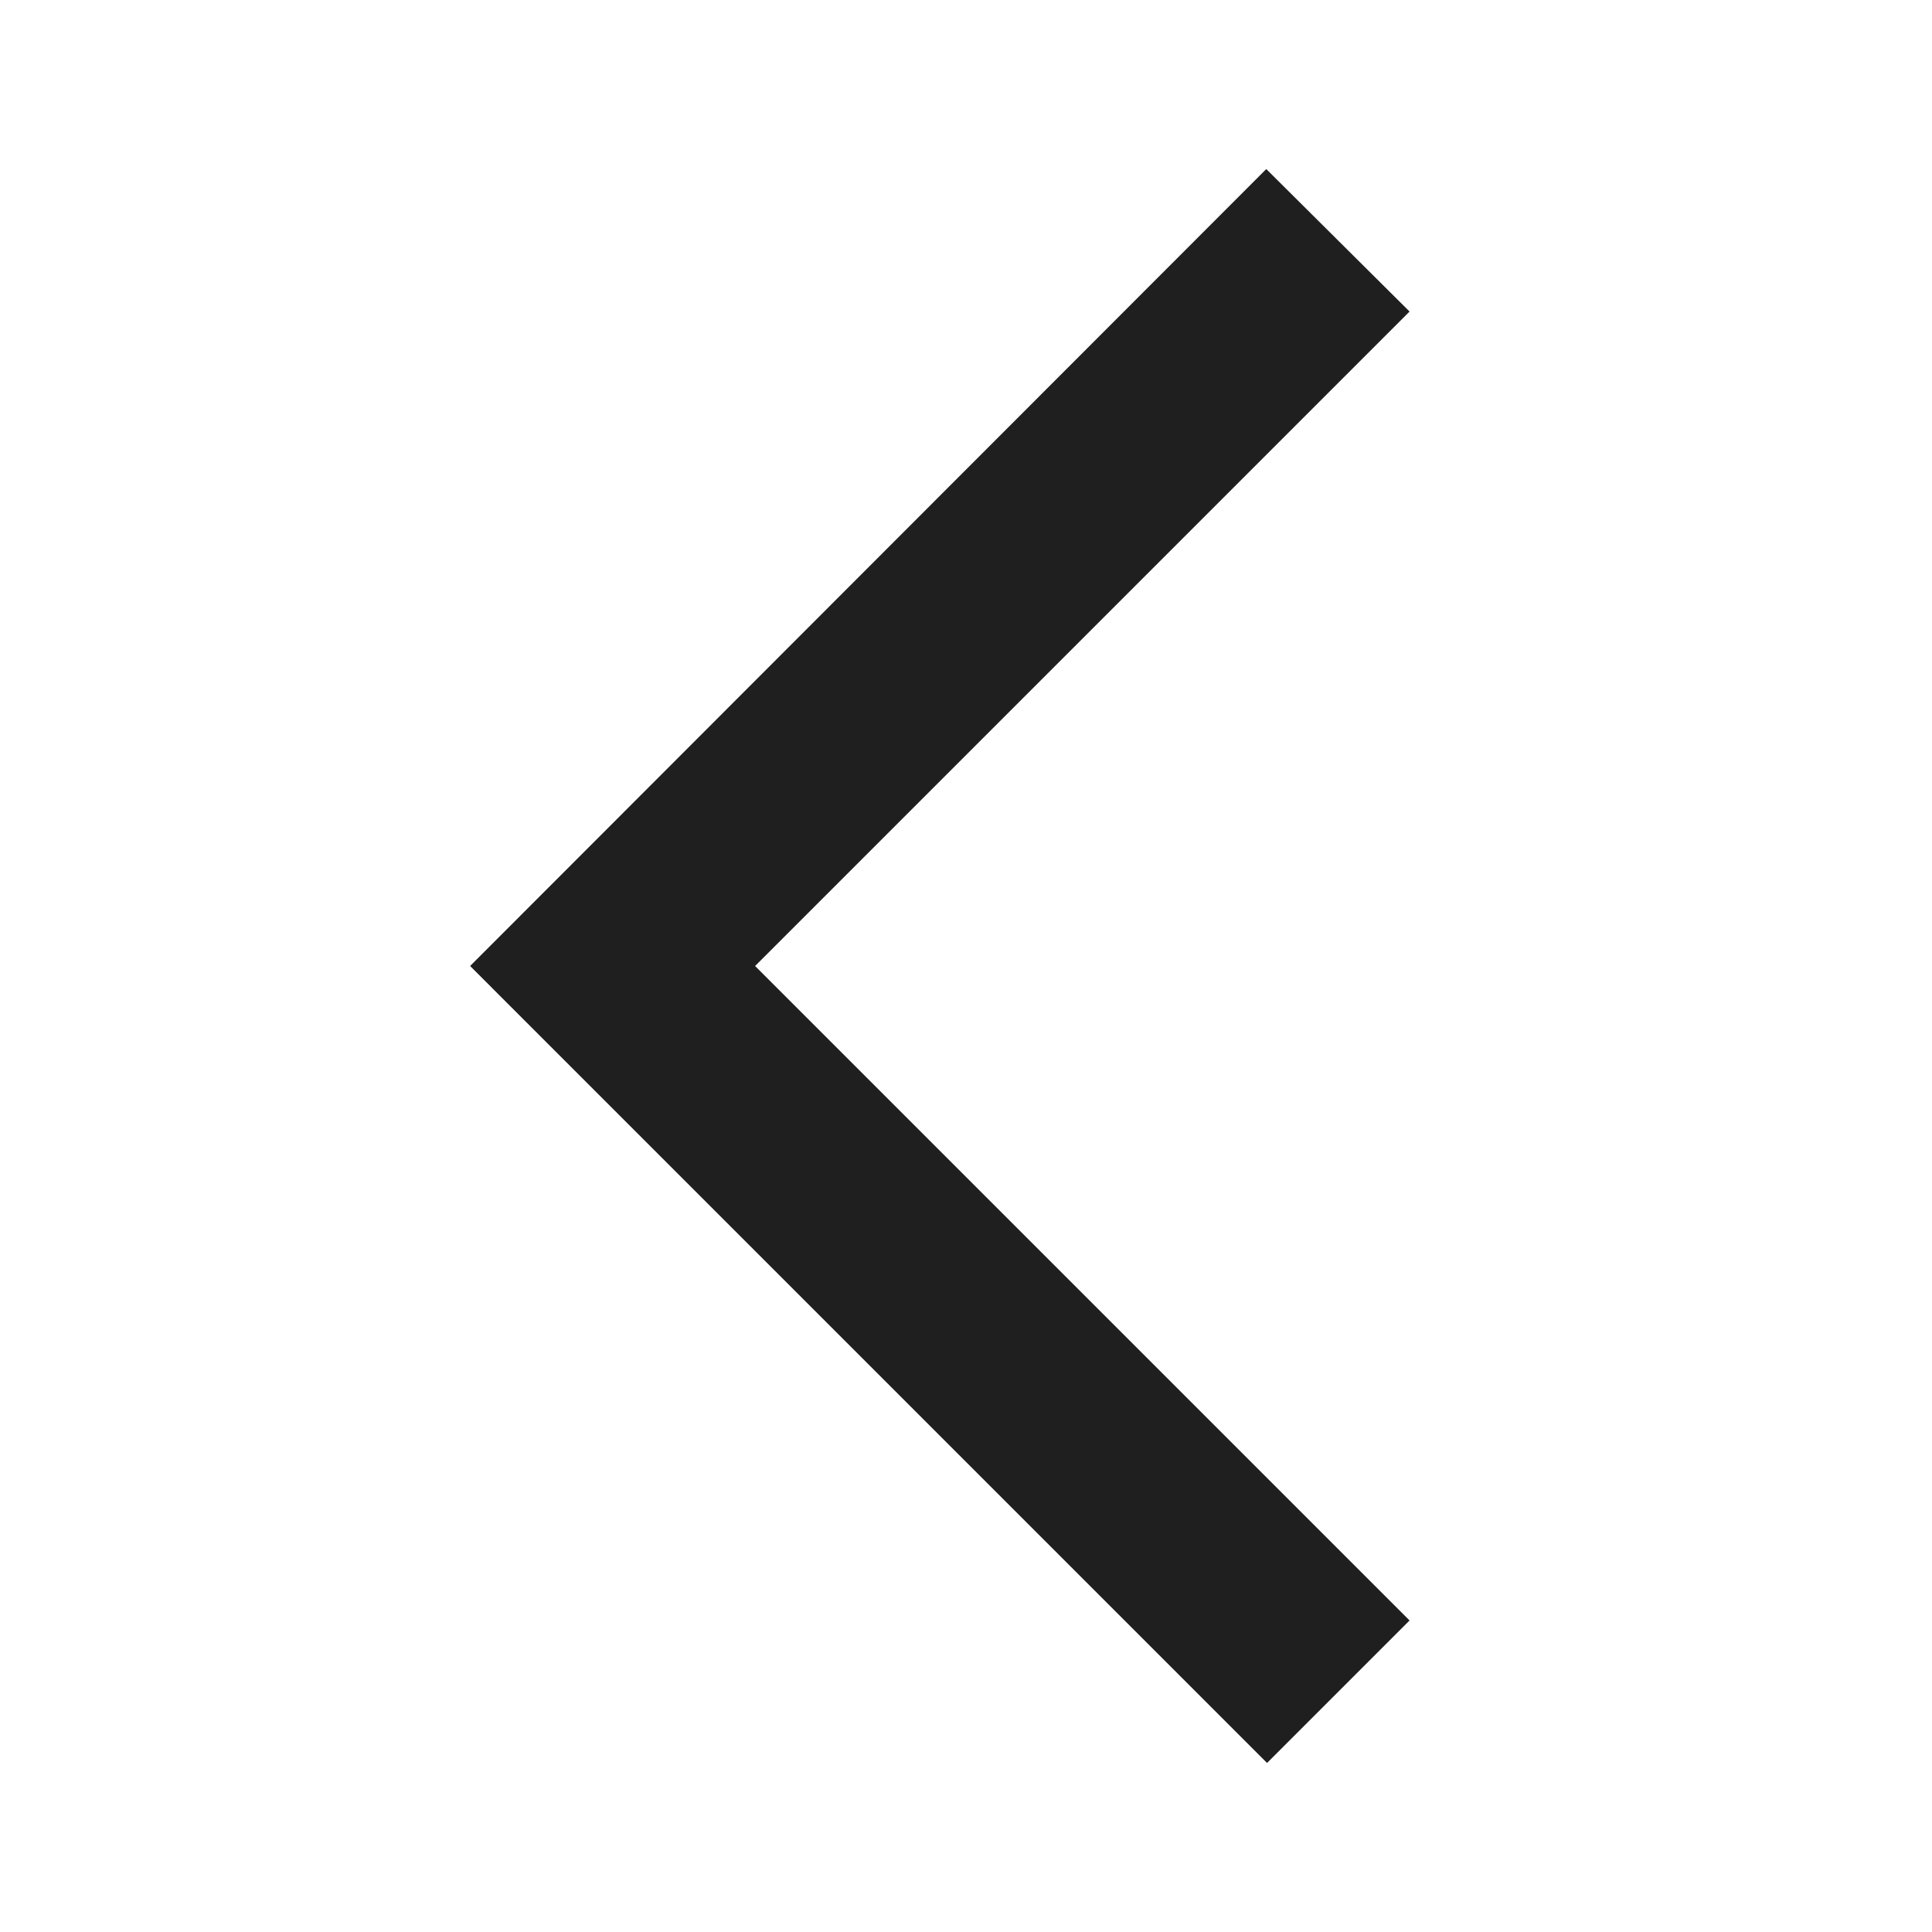 <?xml version="1.0" encoding="UTF-8"?> <svg xmlns="http://www.w3.org/2000/svg" width="93" height="93" viewBox="0 0 93 93" fill="none"> <path d="M67.851 14.996L60.954 8.138L22.63 46.5L60.992 84.863L67.851 78.004L36.347 46.5L67.851 14.996Z" fill="#1F1F1F"></path> </svg> 